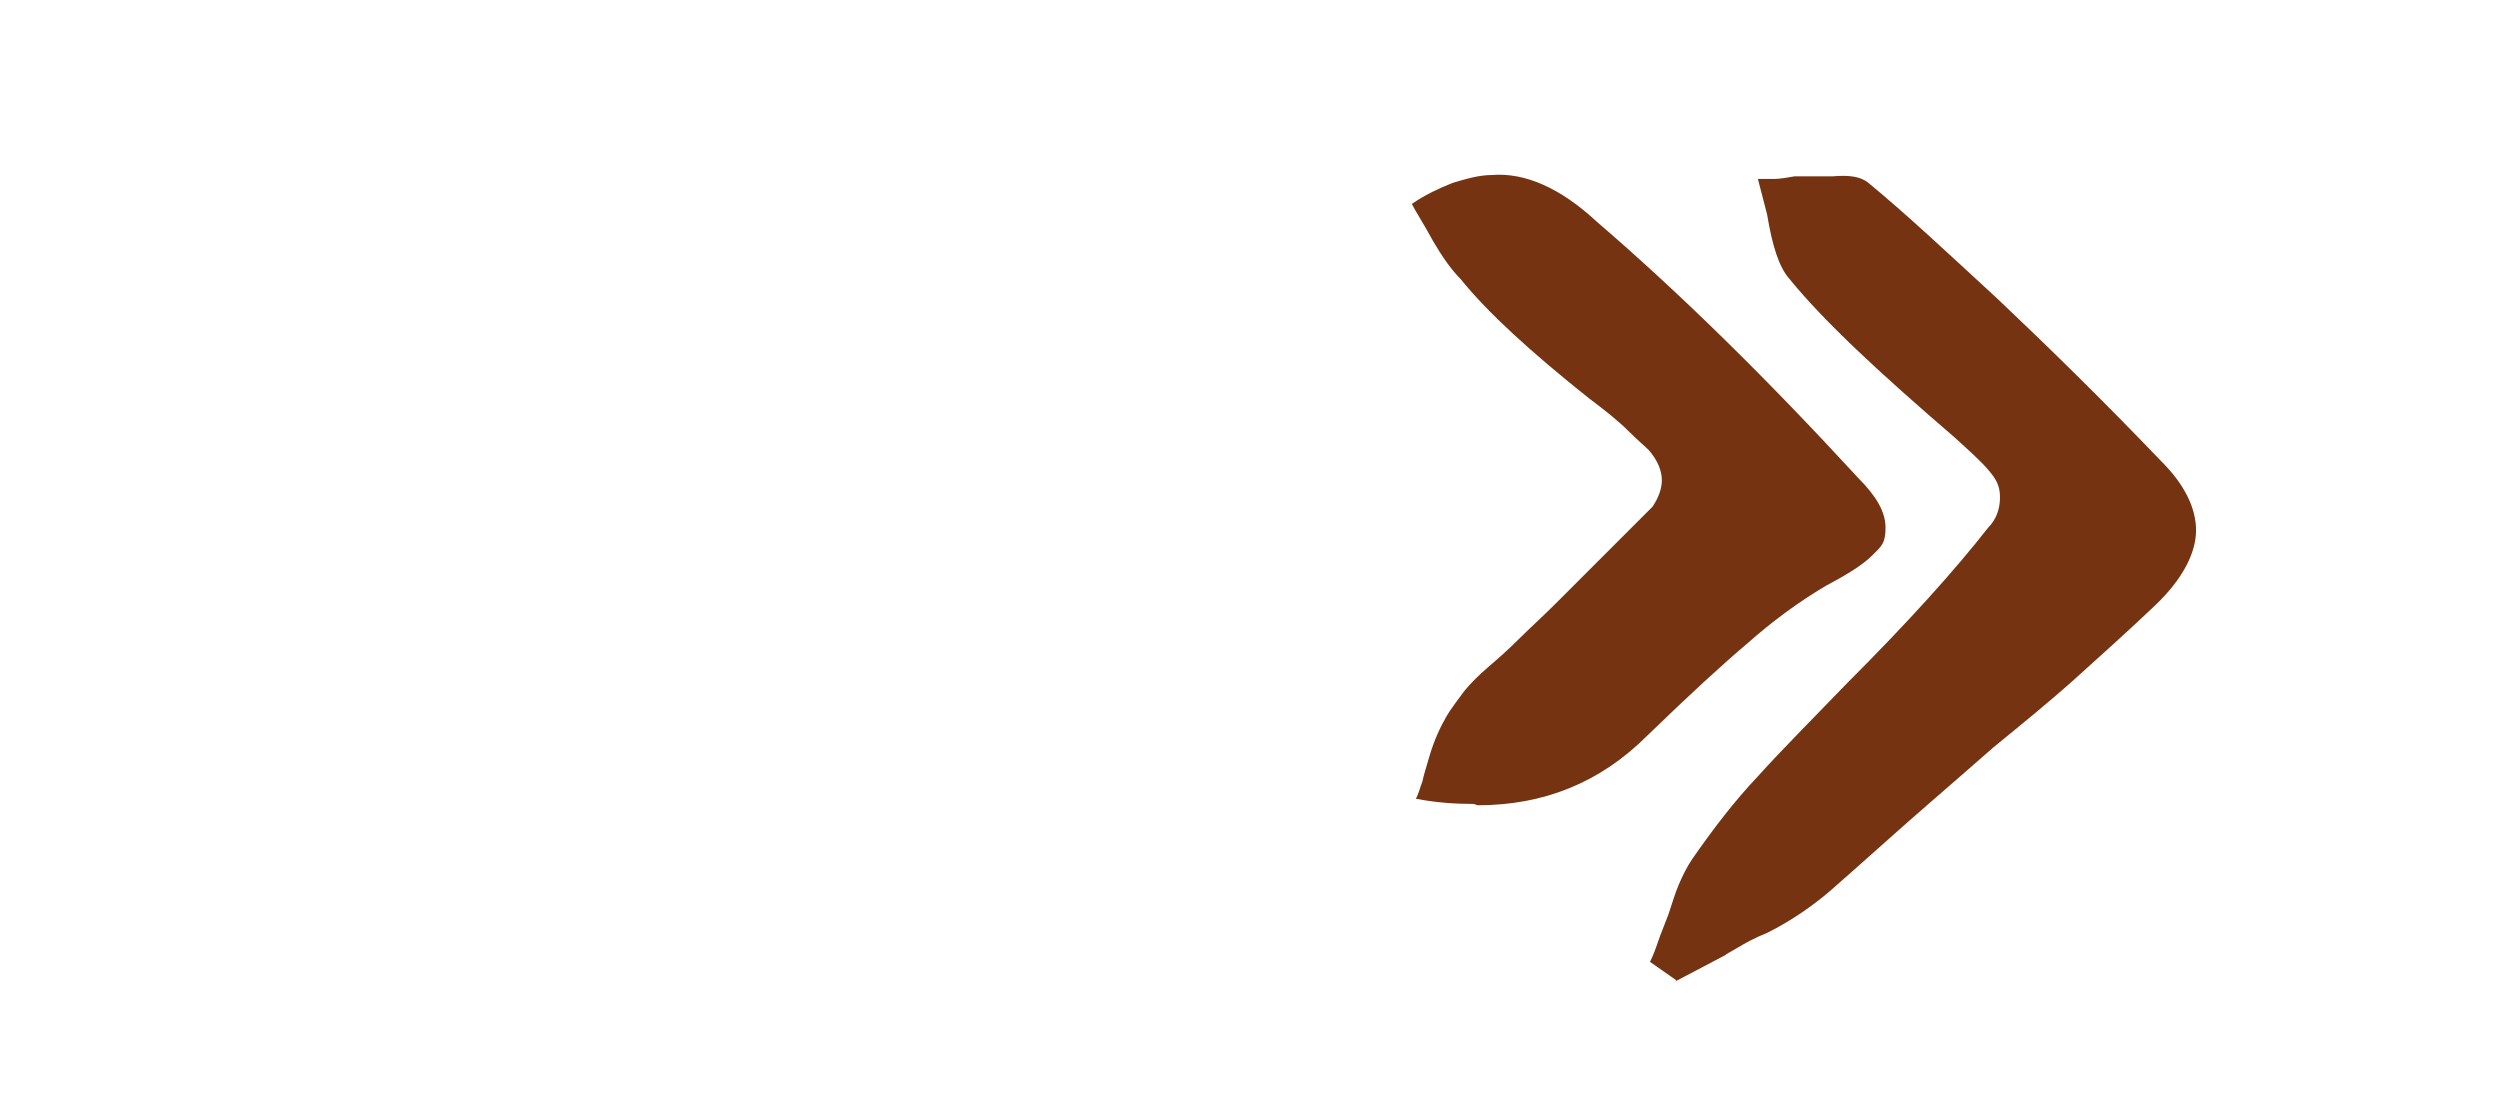 <?xml version="1.0" encoding="UTF-8"?>
<svg id="Layer_1" xmlns="http://www.w3.org/2000/svg" version="1.1" viewBox="0 0 190 84">
  <!-- Generator: Adobe Illustrator 29.7.1, SVG Export Plug-In . SVG Version: 2.1.1 Build 8)  -->
  <defs>
    <style>
      .st0 {
        isolation: isolate;
      }

      .st1 {
        fill: #753311;
      }
    </style>
  </defs>
  <g class="st0">
    <path class="st1" d="M112,61.1c-1.4,0-2.9-.1-4.4-.4.2-.3.3-.8.5-1.3.1-.5.3-1.1.5-1.8.4-1.4.9-2.4,1.3-3.1.4-.7.9-1.3,1.4-2,.5-.6,1.1-1.2,1.8-1.8.7-.6,1.5-1.3,2.3-2.1.8-.8,1.8-1.7,2.8-2.7l7.4-7.4c.4-.6.7-1.3.7-2s-.3-1.5-1-2.3c-.3-.3-.9-.8-1.6-1.5-.7-.7-1.7-1.5-2.9-2.4-4.4-3.5-7.7-6.5-9.8-9.1-.7-.7-1.4-1.7-2.1-2.9-.7-1.3-1.3-2.2-1.6-2.8,1-.7,2.1-1.2,3.1-1.6,1-.3,2-.6,3-.6,2.5-.2,5.2,1,7.9,3.5,6.4,5.5,13,12,19.9,19.5,1.4,1.4,2.1,2.6,2.1,3.8s-.3,1.4-1,2.1-1.8,1.4-3.5,2.3c-2.2,1.3-4.2,2.8-6,4.4-1.9,1.6-4.4,3.9-7.6,7-3.6,3.6-7.9,5.3-12.9,5.3ZM127.4,74.5l-2-1.4c.2-.4.4-.9.6-1.5.2-.6.5-1.3.8-2.1.3-.9.5-1.6.8-2.3.3-.7.6-1.3,1-1.9,1.6-2.3,3.2-4.4,5-6.3,1.8-2,4.1-4.3,6.8-7.1,4.7-4.7,8.2-8.6,10.7-11.8.6-.6.9-1.4.9-2.3s-.3-1.4-.9-2.1c-.6-.7-1.5-1.5-2.6-2.5-5.7-4.9-9.9-8.8-12.5-12-.8-.9-1.3-2.5-1.7-4.9l-.7-2.7c.3,0,.8,0,1.2,0,.5,0,1-.1,1.6-.2h2.9c1.2-.1,2.1,0,2.7.5,2.8,2.3,6,5.3,9.8,8.8,3.7,3.5,7.9,7.6,12.5,12.4,1.7,1.7,2.6,3.5,2.6,5.2s-1,3.7-3.1,5.7c-2,1.9-4,3.7-6,5.5-2,1.8-4.1,3.5-6.3,5.3-3.3,2.9-6,5.2-8,7-2,1.8-3.5,3.1-4.4,3.9-1.4,1.2-3,2.3-4.8,3.2-1,.4-1.7.8-2.2,1.1-.5.3-.9.5-1,.6l-3.8,2Z"/>
  </g>
</svg>